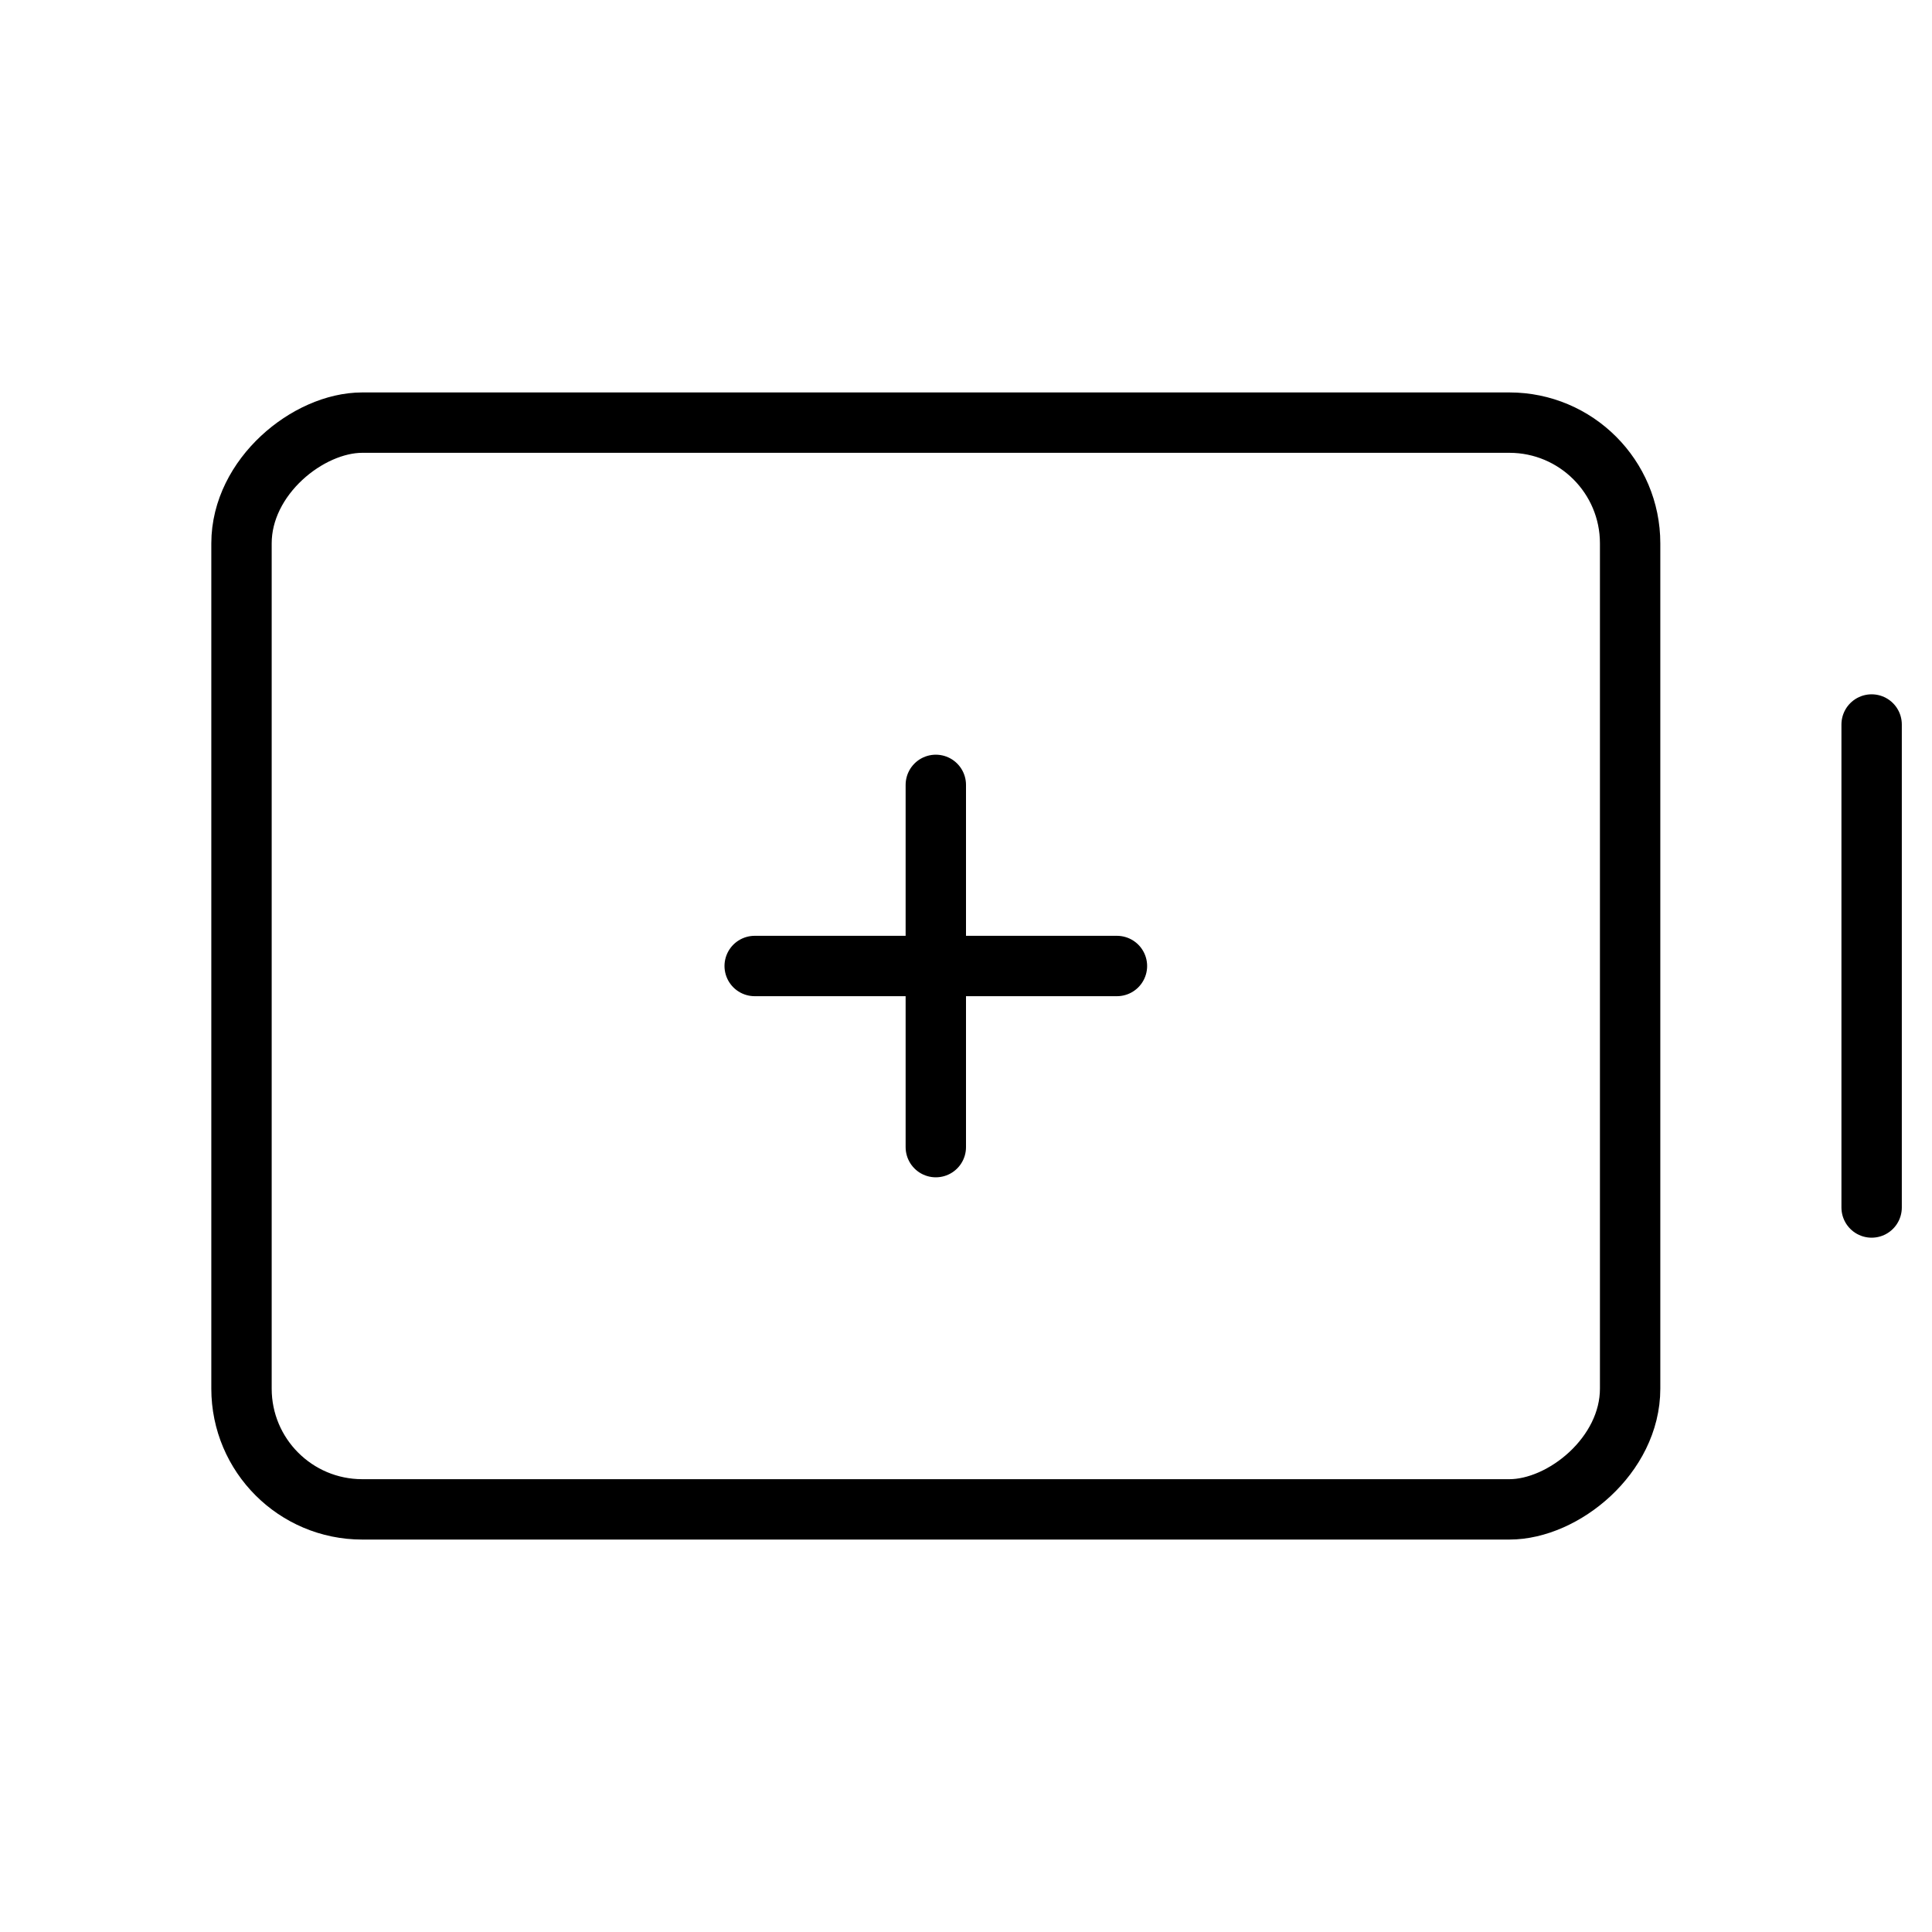 <svg xmlns="http://www.w3.org/2000/svg" viewBox="0 0 256 256"><rect width="256" height="256" fill="none"/><line x1="248" y1="96" x2="248" y2="160" fill="none" stroke="#000" stroke-linecap="round" stroke-linejoin="round" stroke-width="8"/><rect x="52" y="36" width="144" height="184" rx="16" transform="translate(252 4) rotate(90)" fill="none" stroke="#000" stroke-linecap="round" stroke-linejoin="round" stroke-width="8"/><line x1="124" y1="104" x2="124" y2="152" fill="none" stroke="#000" stroke-linecap="round" stroke-linejoin="round" stroke-width="8"/><line x1="100" y1="128" x2="148" y2="128" fill="none" stroke="#000" stroke-linecap="round" stroke-linejoin="round" stroke-width="8"/></svg>